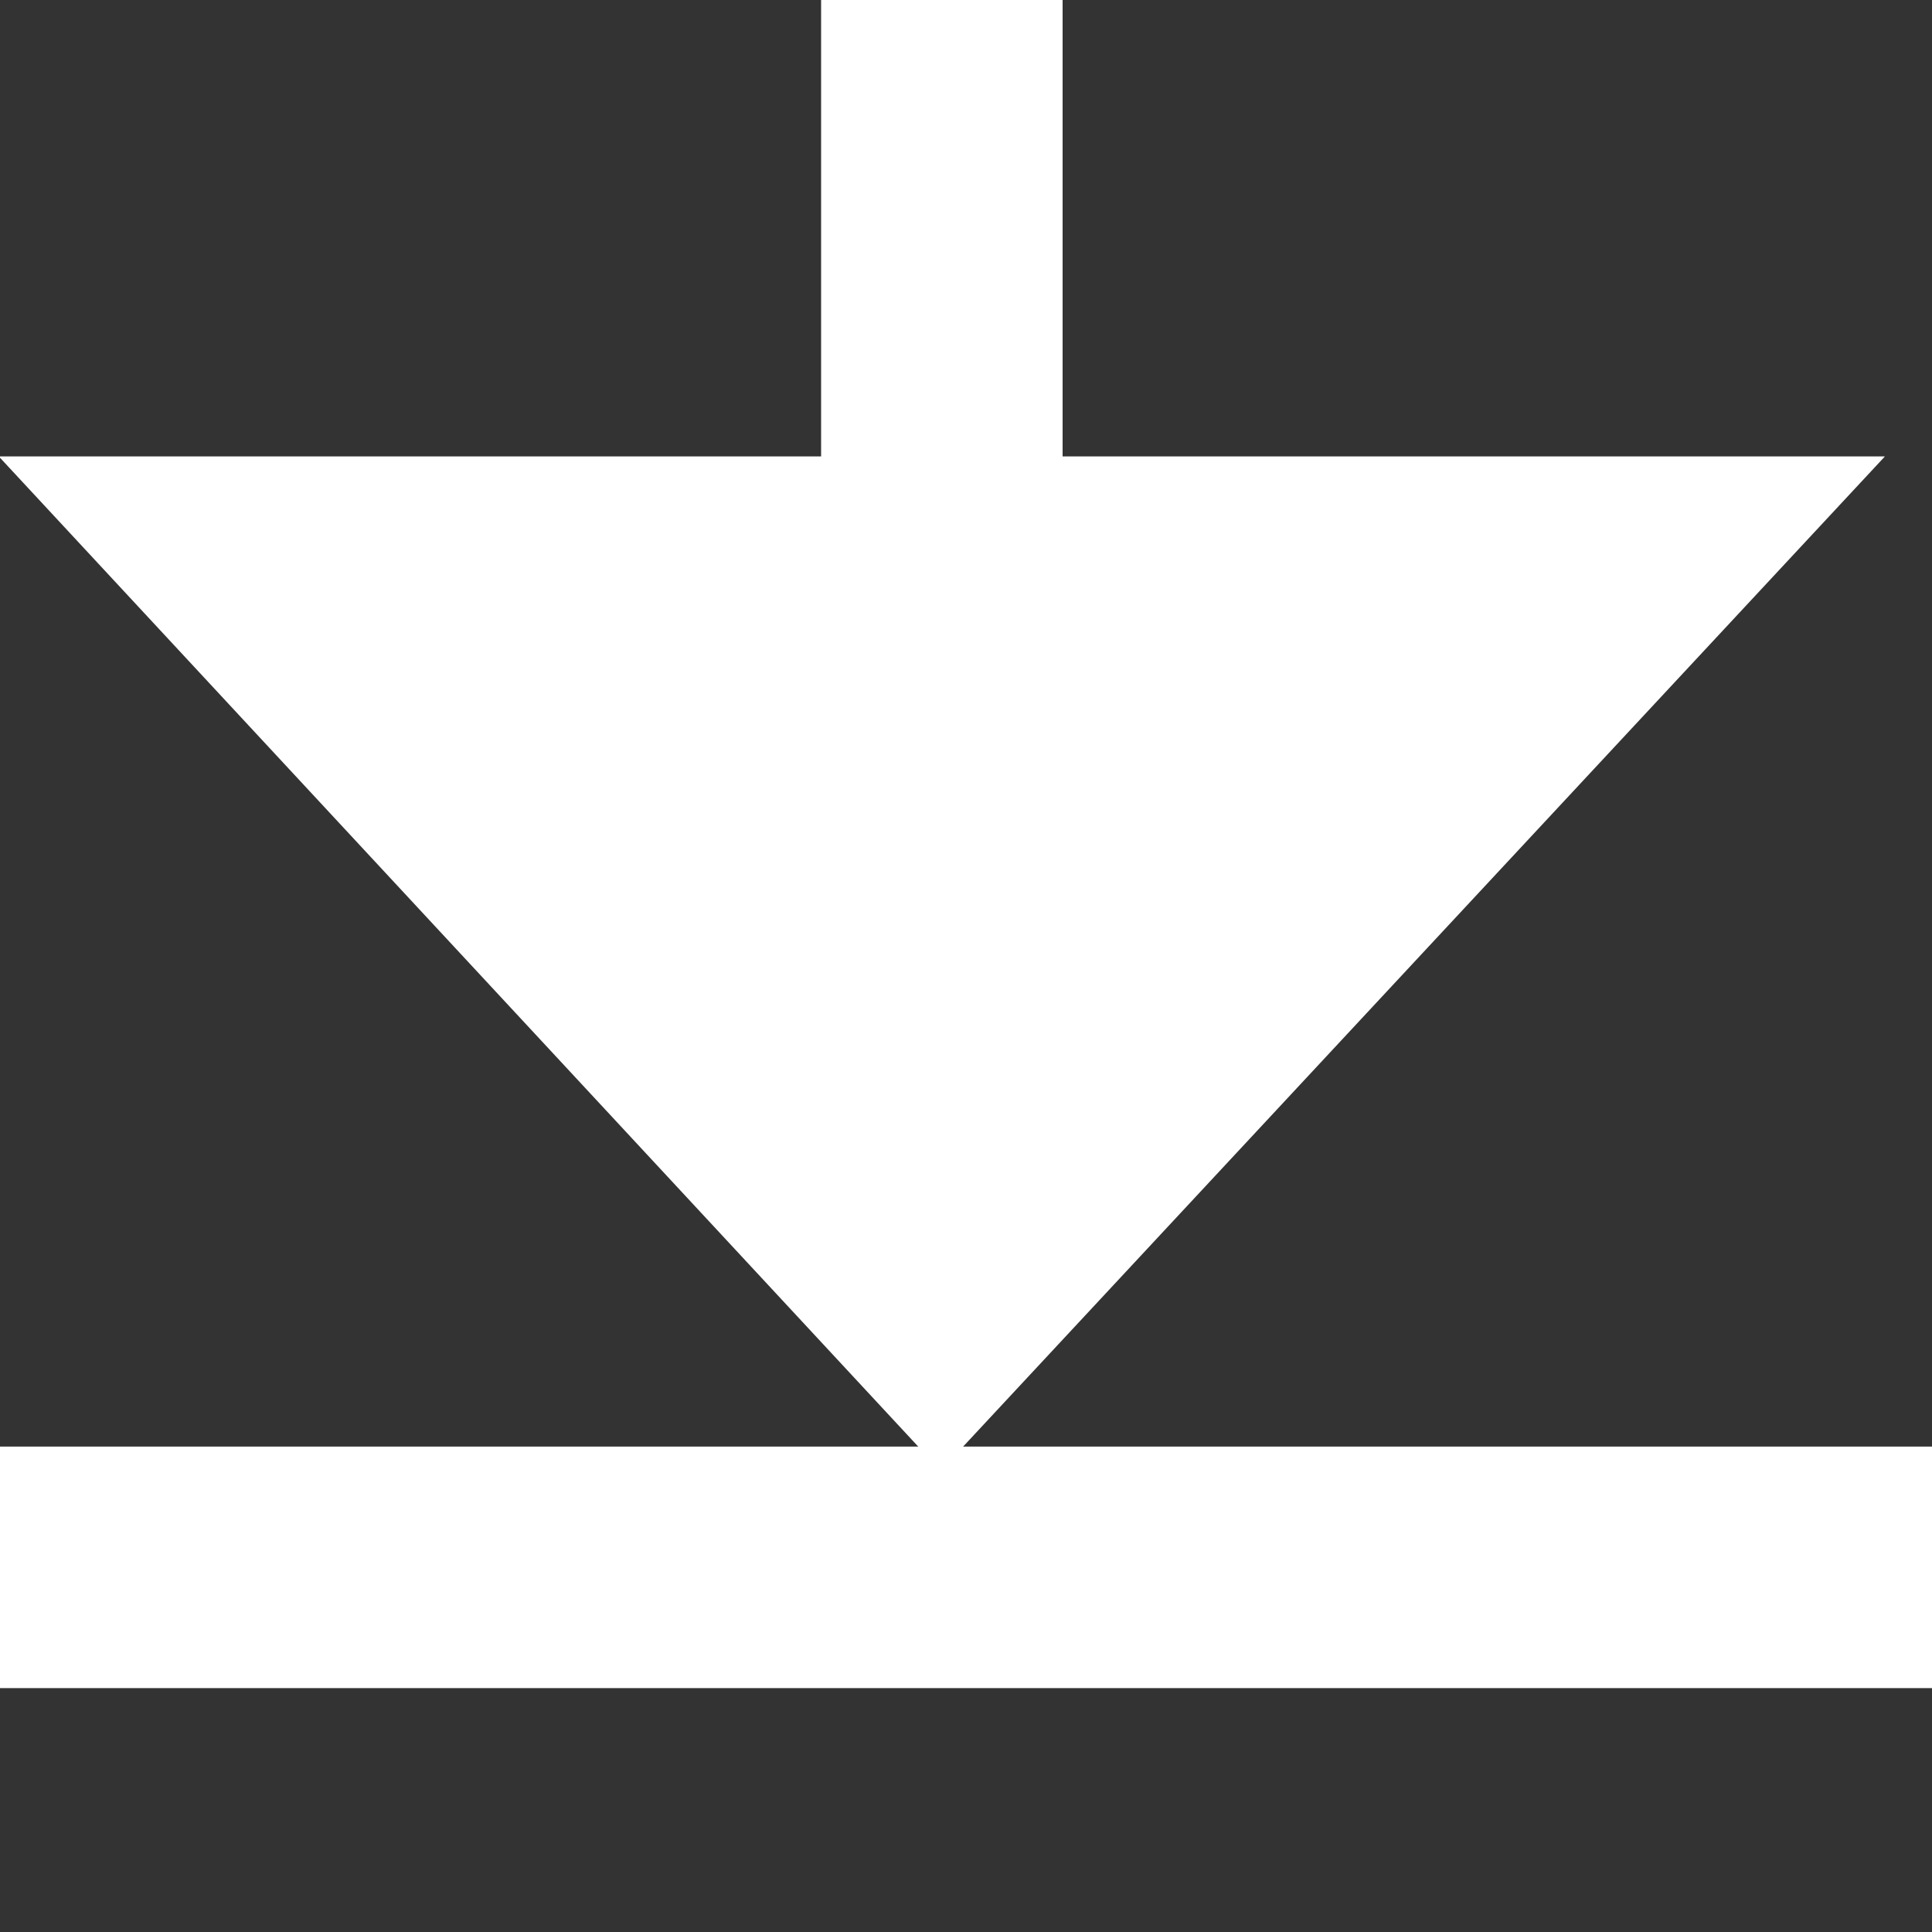 <?xml version="1.0" encoding="UTF-8" standalone="no"?>
<!DOCTYPE svg PUBLIC "-//W3C//DTD SVG 1.1//EN" "http://www.w3.org/Graphics/SVG/1.1/DTD/svg11.dtd">
<svg width="100%" height="100%" viewBox="0 0 8 8" version="1.1" xmlns="http://www.w3.org/2000/svg" xmlns:xlink="http://www.w3.org/1999/xlink" xml:space="preserve" xmlns:serif="http://www.serif.com/" style="fill-rule:evenodd;clip-rule:evenodd;">
    <rect x="0" y="0" width="8" height="8" fill="#333333" stroke="none"/>
    <g transform="matrix(-1,-1.22465e-16,1.22465e-16,-1,7.81,78.09)">
        <g transform="matrix(1,-3.44691e-17,1.17027e-18,0.032,8.75198e-15,75.612)">
            <path d="M3.91,3.73L3.91,78.09" style="fill:none;fill-rule:nonzero;stroke:rgb(255, 255, 255);stroke-width:1px;"/>
        </g>
        <g transform="matrix(3.07778e-17,1,-0.109,1.25422e-17,8.255,67.69)">
            <path d="M3.91,3.73L3.91,78.09" style="fill:none;fill-rule:nonzero;stroke:rgb(255, 255, 255);stroke-width:1px;"/>
        </g>
        <g transform="matrix(1,0,0,1,0.005,72)">
            <path d="M3.91,0L0,4.2L7.81,4.2L3.91,0" style="fill:rgb(255, 255, 255);fill-rule:nonzero;"/>
        </g>
    </g>
</svg>

